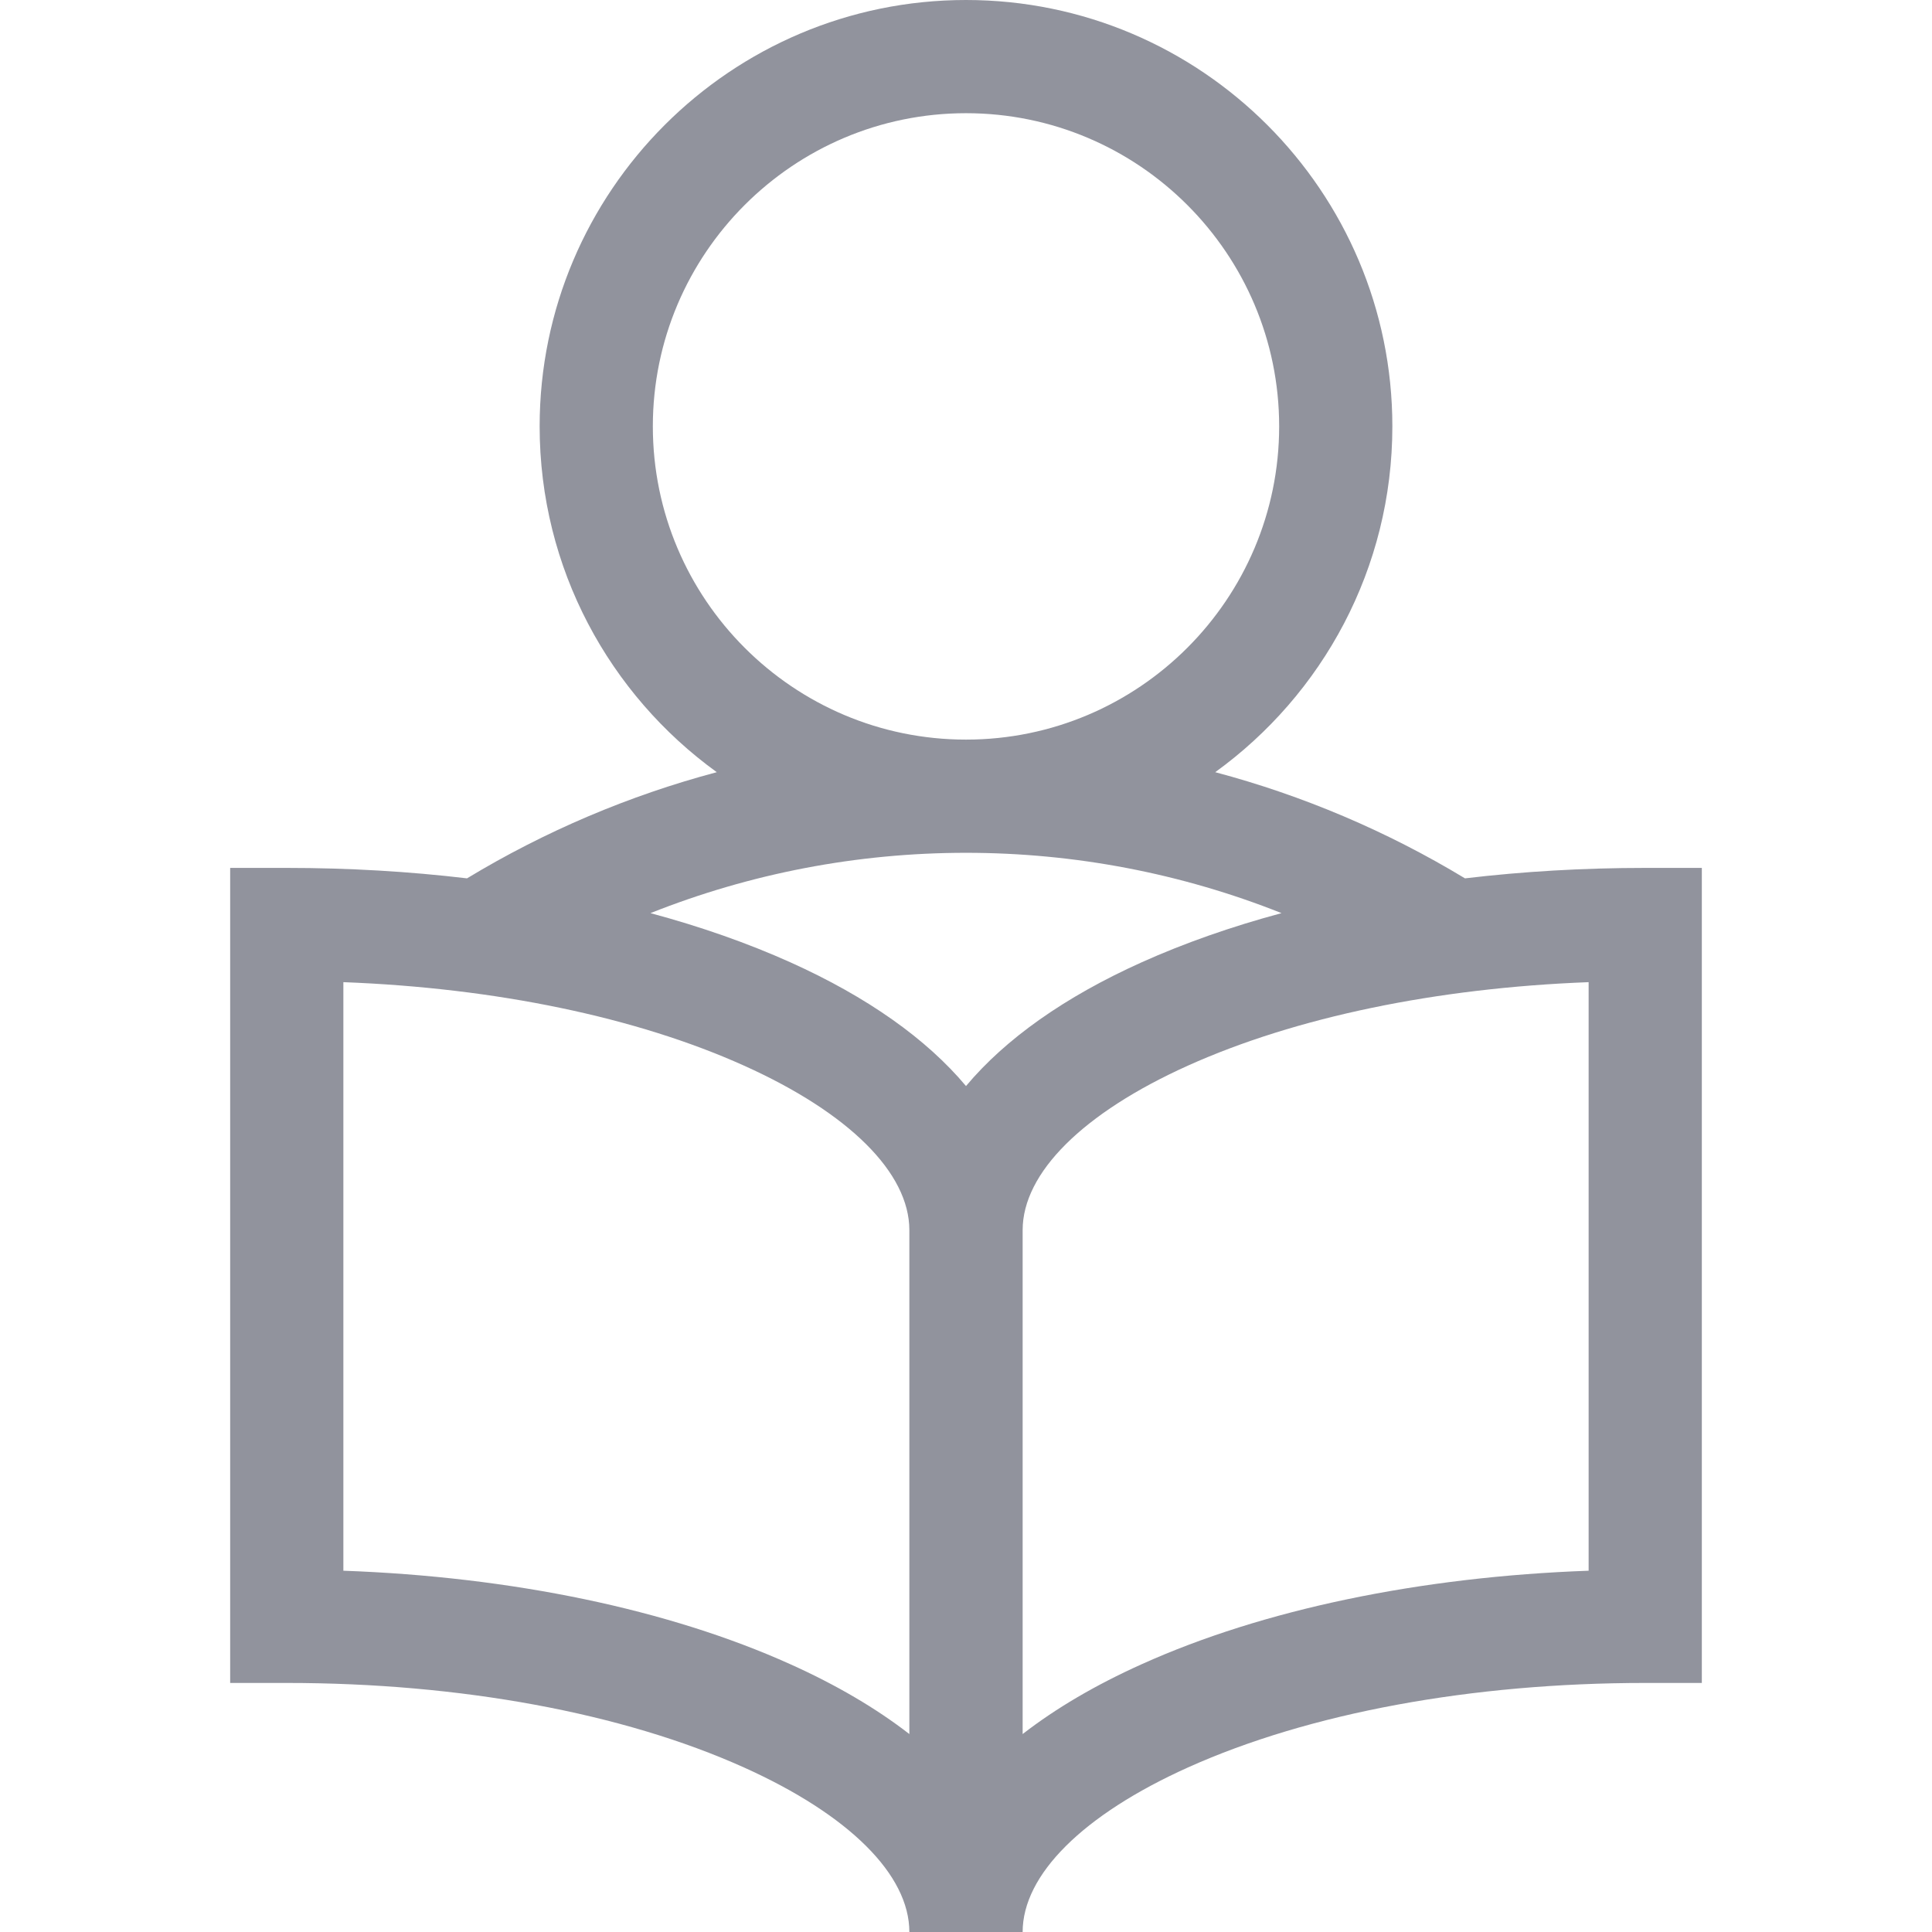 <svg width="22" height="22" viewBox="0 0 22 22" fill="none" xmlns="http://www.w3.org/2000/svg">
<g id="Icon Beginner" opacity="0.5">
<path id="Vector" d="M18.734 9.883C18.033 9.883 17.345 9.923 16.682 10.002C15.796 9.466 14.838 9.059 13.838 8.793C15.059 7.91 15.855 6.474 15.855 4.855C15.855 2.178 13.677 0 11 0C8.323 0 6.145 2.178 6.145 4.855C6.145 6.474 6.941 7.91 8.162 8.793C7.162 9.059 6.204 9.466 5.318 10.002C4.655 9.923 3.967 9.883 3.266 9.883H2.621V19.164H3.266C5.244 19.164 7.093 19.506 8.471 20.126C9.669 20.665 10.355 21.348 10.355 22H11.645C11.645 21.348 12.331 20.665 13.528 20.126C14.907 19.506 16.756 19.164 18.734 19.164H19.379V9.883H18.734ZM7.434 4.855C7.434 2.889 9.033 1.289 11 1.289C12.967 1.289 14.566 2.889 14.566 4.855C14.566 6.822 12.967 8.422 11 8.422C9.033 8.422 7.434 6.822 7.434 4.855ZM10.355 19.746C9.98 19.455 9.527 19.188 9 18.951C7.614 18.326 5.826 17.955 3.91 17.886V11.184C5.643 11.25 7.244 11.582 8.471 12.134C9.669 12.673 10.355 13.356 10.355 14.008V19.746ZM11 12.367C10.552 11.832 9.878 11.353 9 10.958C8.515 10.74 7.98 10.552 7.407 10.398C8.543 9.946 9.761 9.711 11 9.711C12.239 9.711 13.457 9.946 14.593 10.398C14.02 10.552 13.485 10.74 13 10.958C12.122 11.353 11.448 11.832 11 12.367ZM18.09 17.886C16.174 17.955 14.386 18.326 13 18.951C12.473 19.188 12.02 19.455 11.645 19.746V14.008C11.645 13.356 12.331 12.673 13.528 12.134C14.756 11.582 16.357 11.25 18.09 11.184V17.886Z" fill="#23273C"/>
</g>
</svg>
